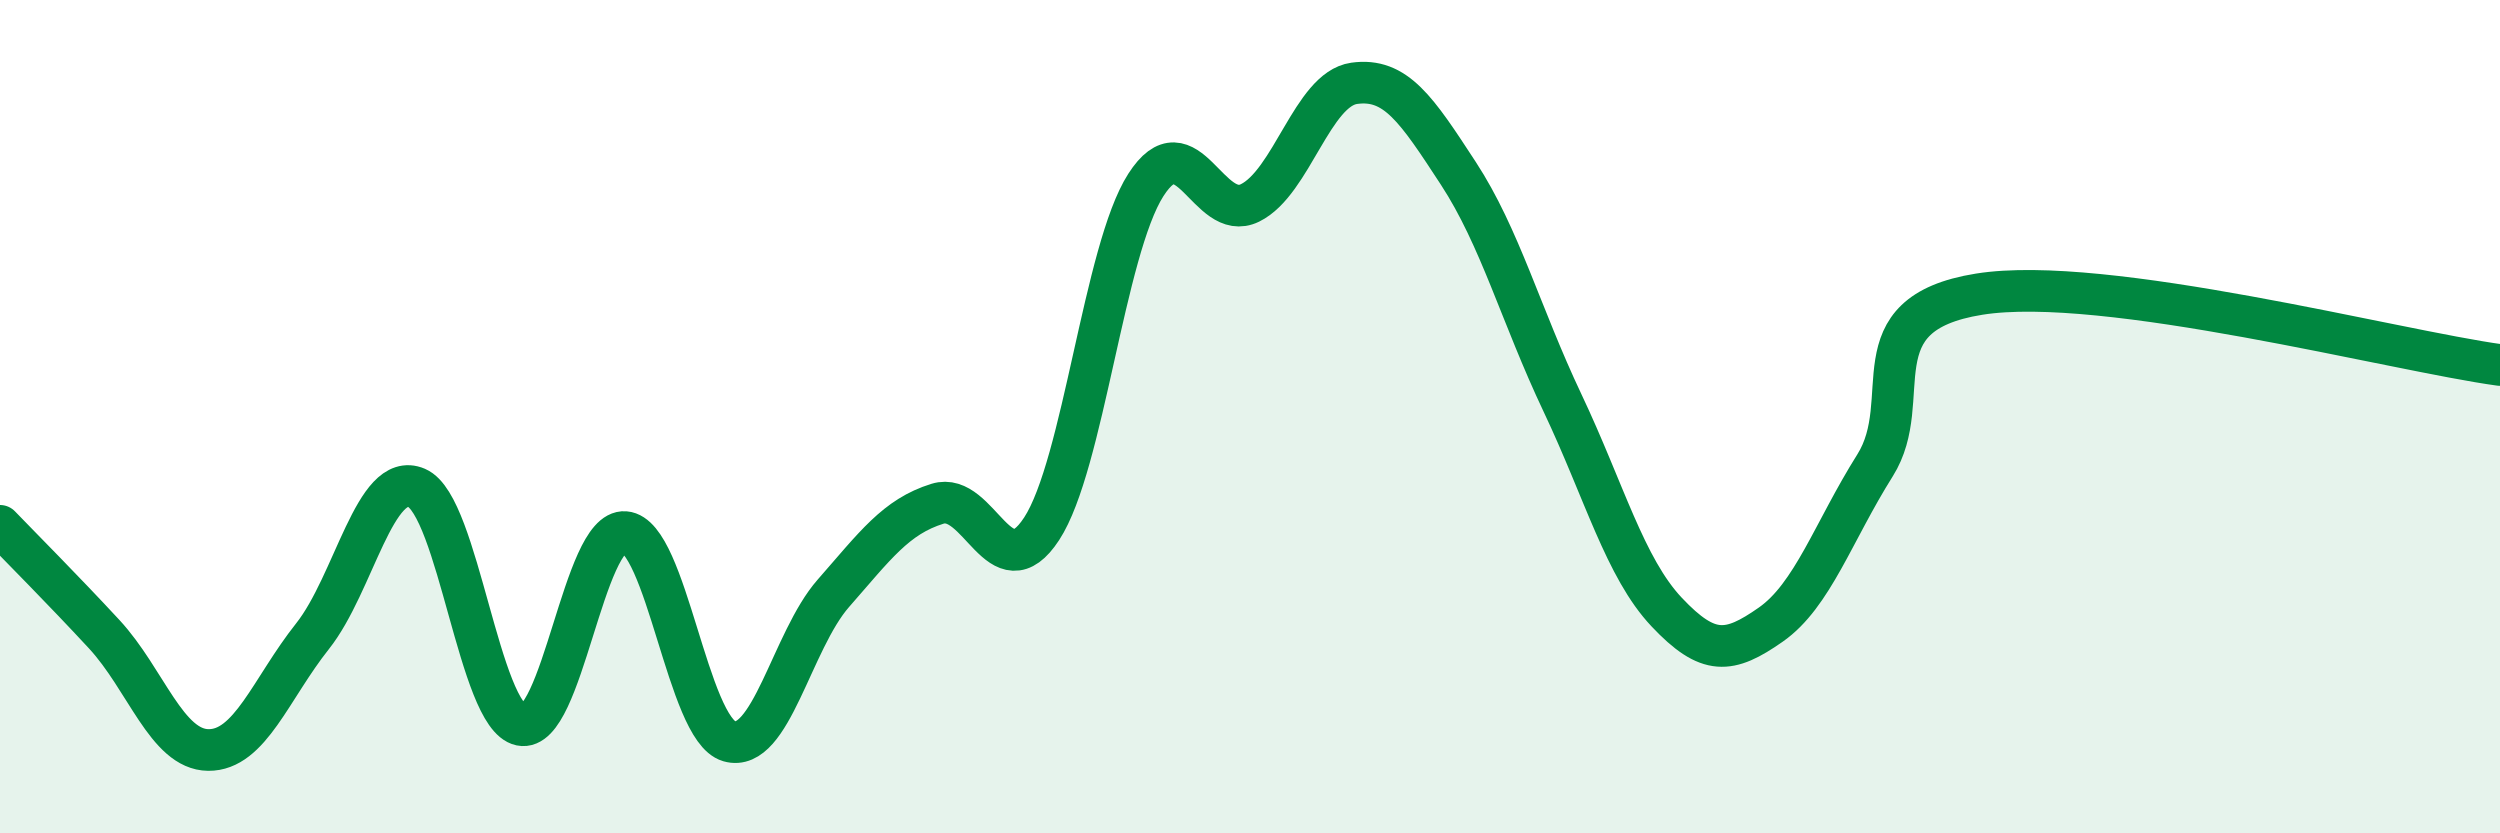 
    <svg width="60" height="20" viewBox="0 0 60 20" xmlns="http://www.w3.org/2000/svg">
      <path
        d="M 0,12.62 C 0.5,13.14 1.5,14.14 2.5,15.22 C 3.5,16.3 4,17.99 5,18 C 6,18.01 6.5,16.53 7.5,15.27 C 8.5,14.01 9,11.28 10,11.71 C 11,12.14 11.5,17.19 12.5,17.4 C 13.5,17.61 14,12.69 15,12.77 C 16,12.85 16.5,17.5 17.5,17.79 C 18.5,18.08 19,15.38 20,14.24 C 21,13.1 21.5,12.4 22.5,12.09 C 23.5,11.78 24,14.22 25,12.69 C 26,11.16 26.5,6 27.5,4.44 C 28.5,2.88 29,5.36 30,4.87 C 31,4.38 31.5,2.14 32.5,2 C 33.5,1.86 34,2.63 35,4.16 C 36,5.69 36.5,7.56 37.5,9.67 C 38.5,11.78 39,13.63 40,14.69 C 41,15.75 41.5,15.69 42.5,14.99 C 43.5,14.29 44,12.76 45,11.17 C 46,9.58 44.5,7.54 47.5,7.06 C 50.5,6.58 57.5,8.42 60,8.76L60 20L0 20Z"
        fill="#008740"
        opacity="0.1"
        stroke-linecap="round"
        stroke-linejoin="round"
      />
      <path
        d="M 0,12.62 C 0.5,13.14 1.5,14.14 2.5,15.22 C 3.5,16.3 4,17.99 5,18 C 6,18.01 6.5,16.53 7.5,15.27 C 8.5,14.01 9,11.28 10,11.71 C 11,12.14 11.5,17.19 12.5,17.4 C 13.5,17.61 14,12.69 15,12.77 C 16,12.85 16.5,17.5 17.5,17.79 C 18.5,18.08 19,15.38 20,14.24 C 21,13.1 21.5,12.4 22.5,12.09 C 23.5,11.78 24,14.22 25,12.69 C 26,11.16 26.5,6 27.5,4.44 C 28.5,2.88 29,5.36 30,4.87 C 31,4.38 31.5,2.14 32.5,2 C 33.5,1.86 34,2.63 35,4.16 C 36,5.69 36.5,7.56 37.5,9.67 C 38.5,11.78 39,13.63 40,14.69 C 41,15.75 41.5,15.69 42.5,14.99 C 43.5,14.29 44,12.76 45,11.17 C 46,9.58 44.5,7.54 47.5,7.06 C 50.5,6.58 57.5,8.42 60,8.76"
        stroke="#008740"
        stroke-width="1"
        fill="none"
        stroke-linecap="round"
        stroke-linejoin="round"
      />
    </svg>
  